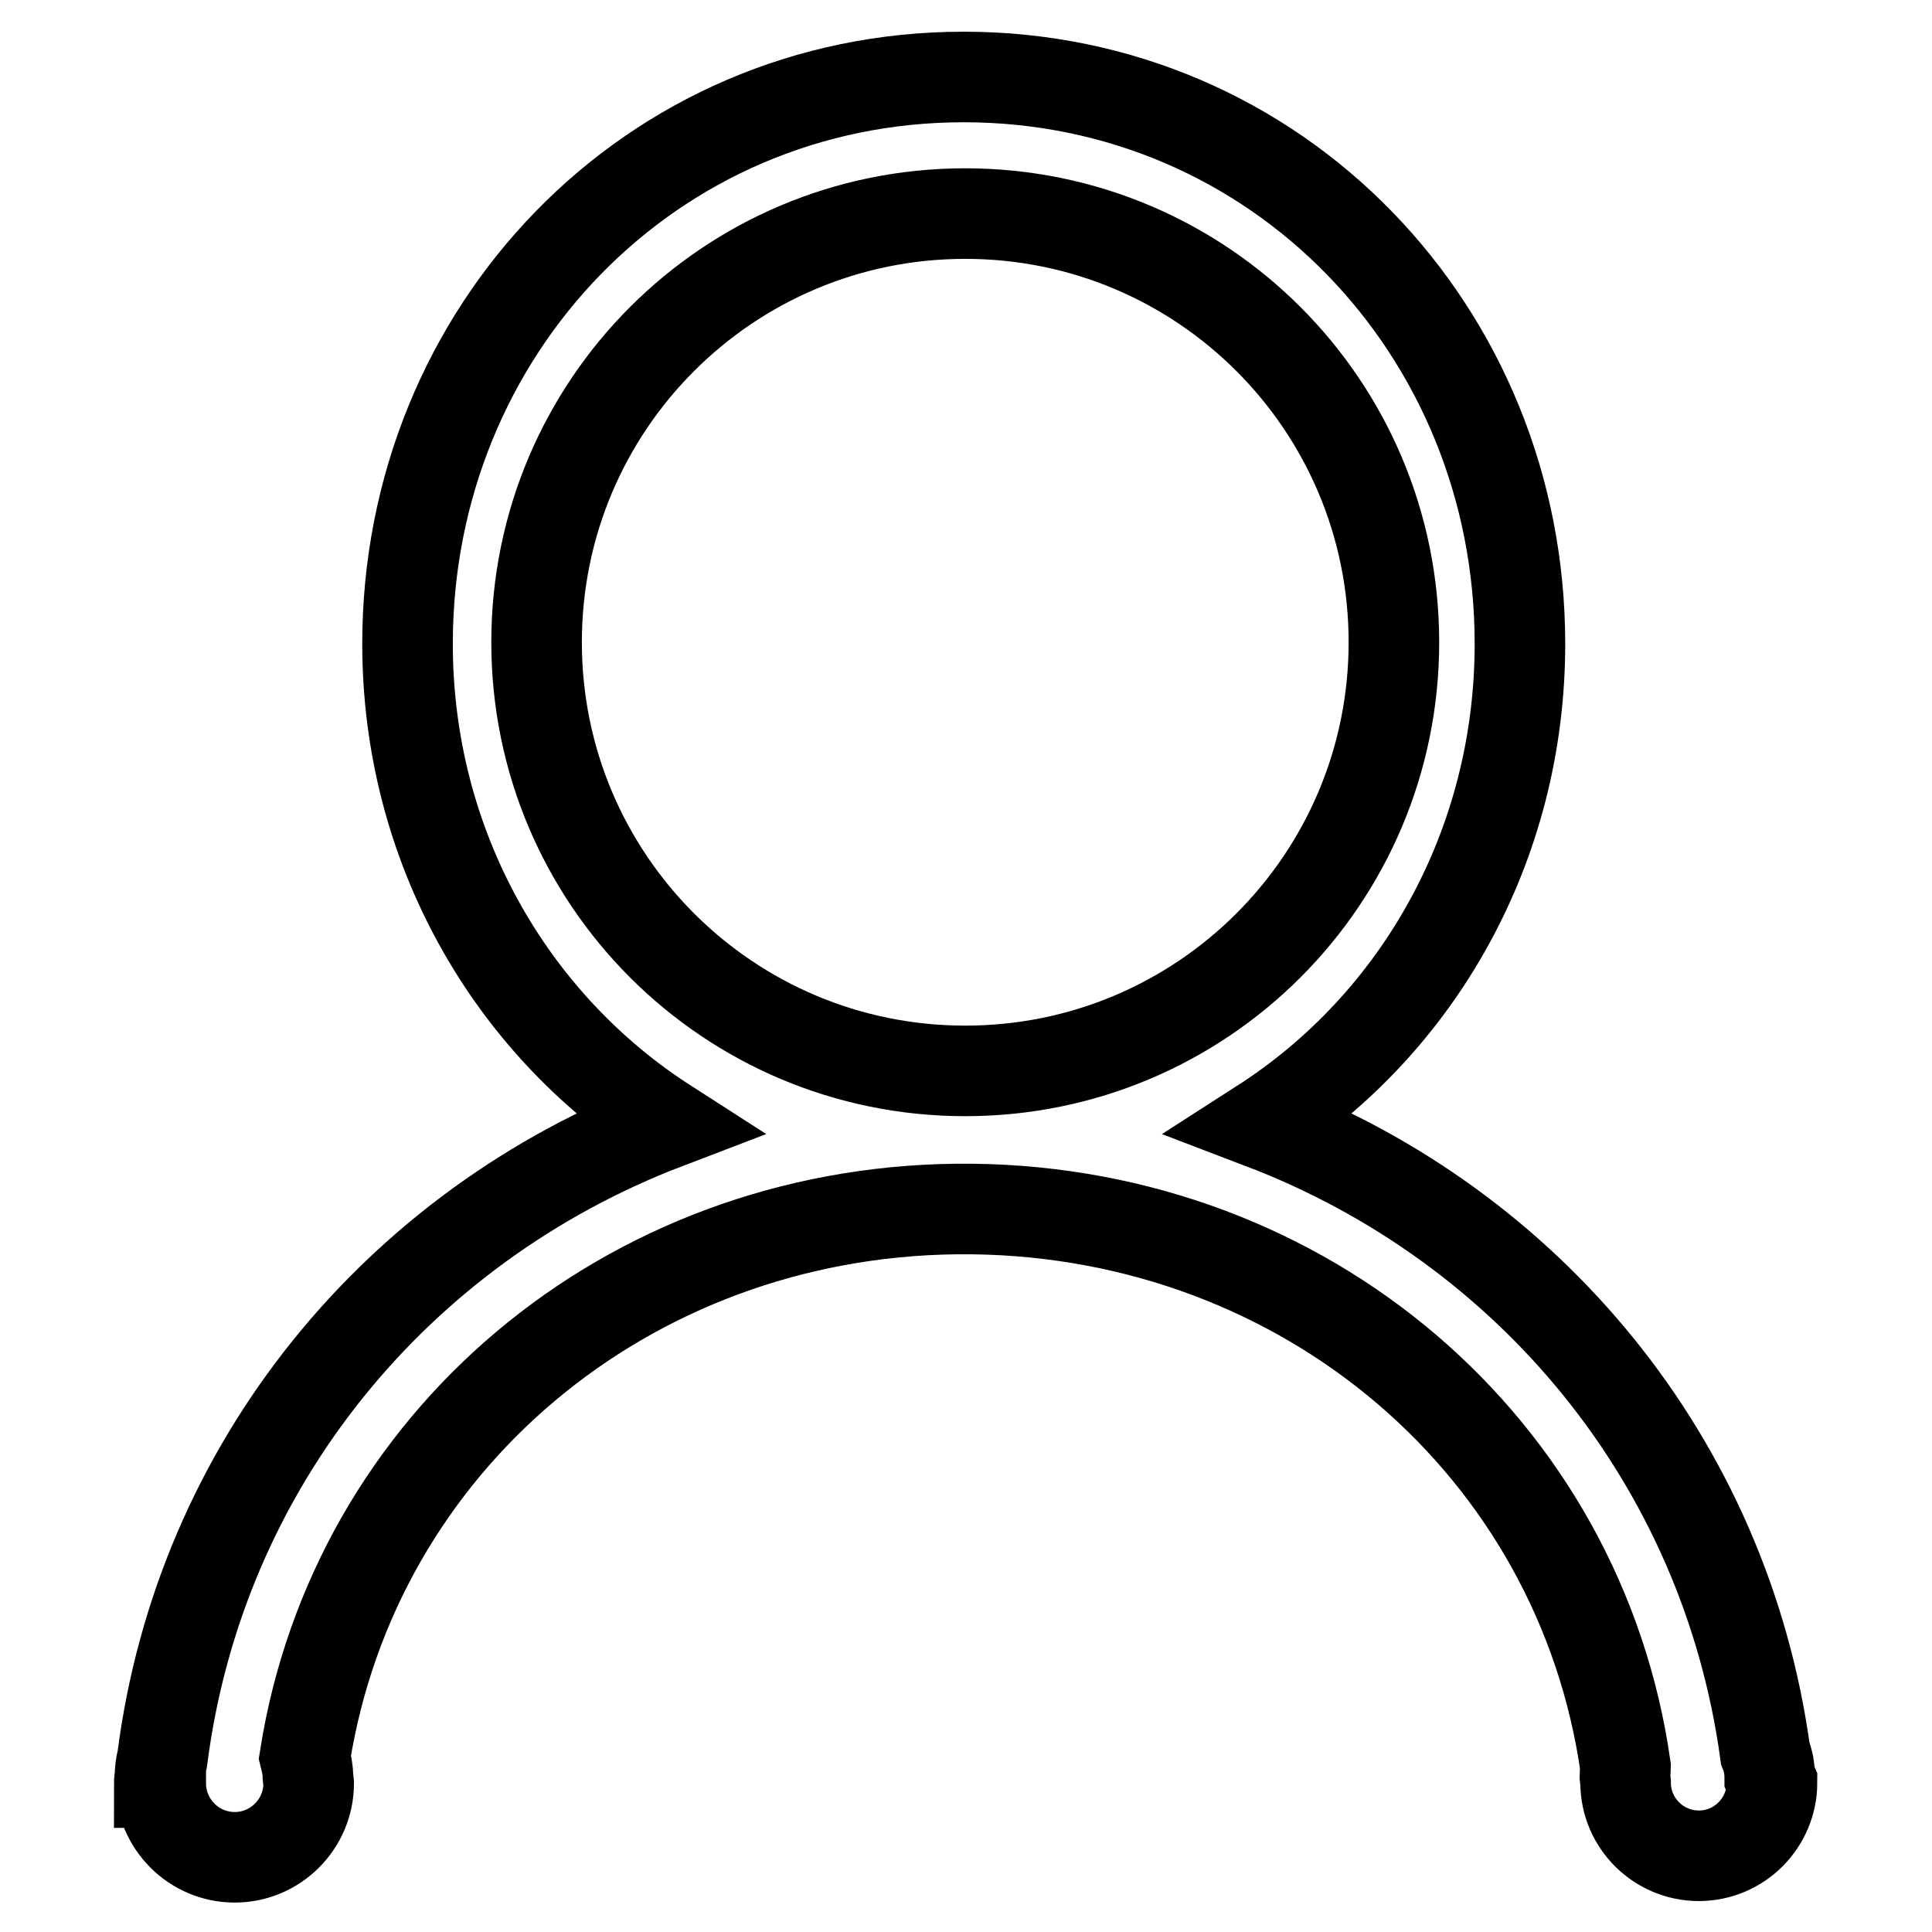 <?xml version="1.0" encoding="utf-8"?>
<!-- Svg Vector Icons : http://www.onlinewebfonts.com/icon -->
<!DOCTYPE svg PUBLIC "-//W3C//DTD SVG 1.1//EN" "http://www.w3.org/Graphics/SVG/1.1/DTD/svg11.dtd">
<svg version="1.1" xmlns="http://www.w3.org/2000/svg" xmlns:xlink="http://www.w3.org/1999/xlink" x="0px" y="0px" viewBox="0 0 256 256" enable-background="new 0 0 256 256" xml:space="preserve">
<g><g><path stroke-width="12" fill-opacity="0" stroke="#000000"  d="M234.8,236.2c0,5.3-4.3,9.7-9.7,9.7c-5.3,0-9.7-4.3-9.7-9.7l-0.1-0.9c0-0.4,0.1-0.7,0.1-1.1c-6-42.4-42.3-73.5-86.6-74c-0.4,0-0.7,0-1.1,0c-0.4,0-0.7,0-1,0c-43.7,0.5-79.7,30.9-86.3,72.6c0.2,0.8,0.4,1.7,0.4,2.6l0.1,0.9c0,5.4-4.4,9.8-9.8,9.8c-5.4,0-9.8-4.4-9.8-9.8v-0.1h-0.2c0-0.3,0.1-0.6,0.1-0.8c0-0.8,0.1-1.6,0.3-2.3c5-39.1,31.2-70.6,66.8-84.2c-20.7-13.3-34.3-36.8-34.3-63.6c0-41.5,32.2-75.1,73.7-75.1s73.7,33.6,73.7,75.1c0,26.8-13.5,50.3-34.2,63.6c35.4,13.5,61.4,44.7,66.7,83.4c0.4,1,0.6,2.1,0.6,3.2L234.8,236.2L234.8,236.2z M184.7,85.1c0-31.4-25.4-56.8-56.8-56.8c-31.4,0-56.8,25.4-56.8,56.8s25.4,56.8,56.8,56.8C159.3,141.9,184.7,116.5,184.7,85.1L184.7,85.1z"/></g></g>
</svg>